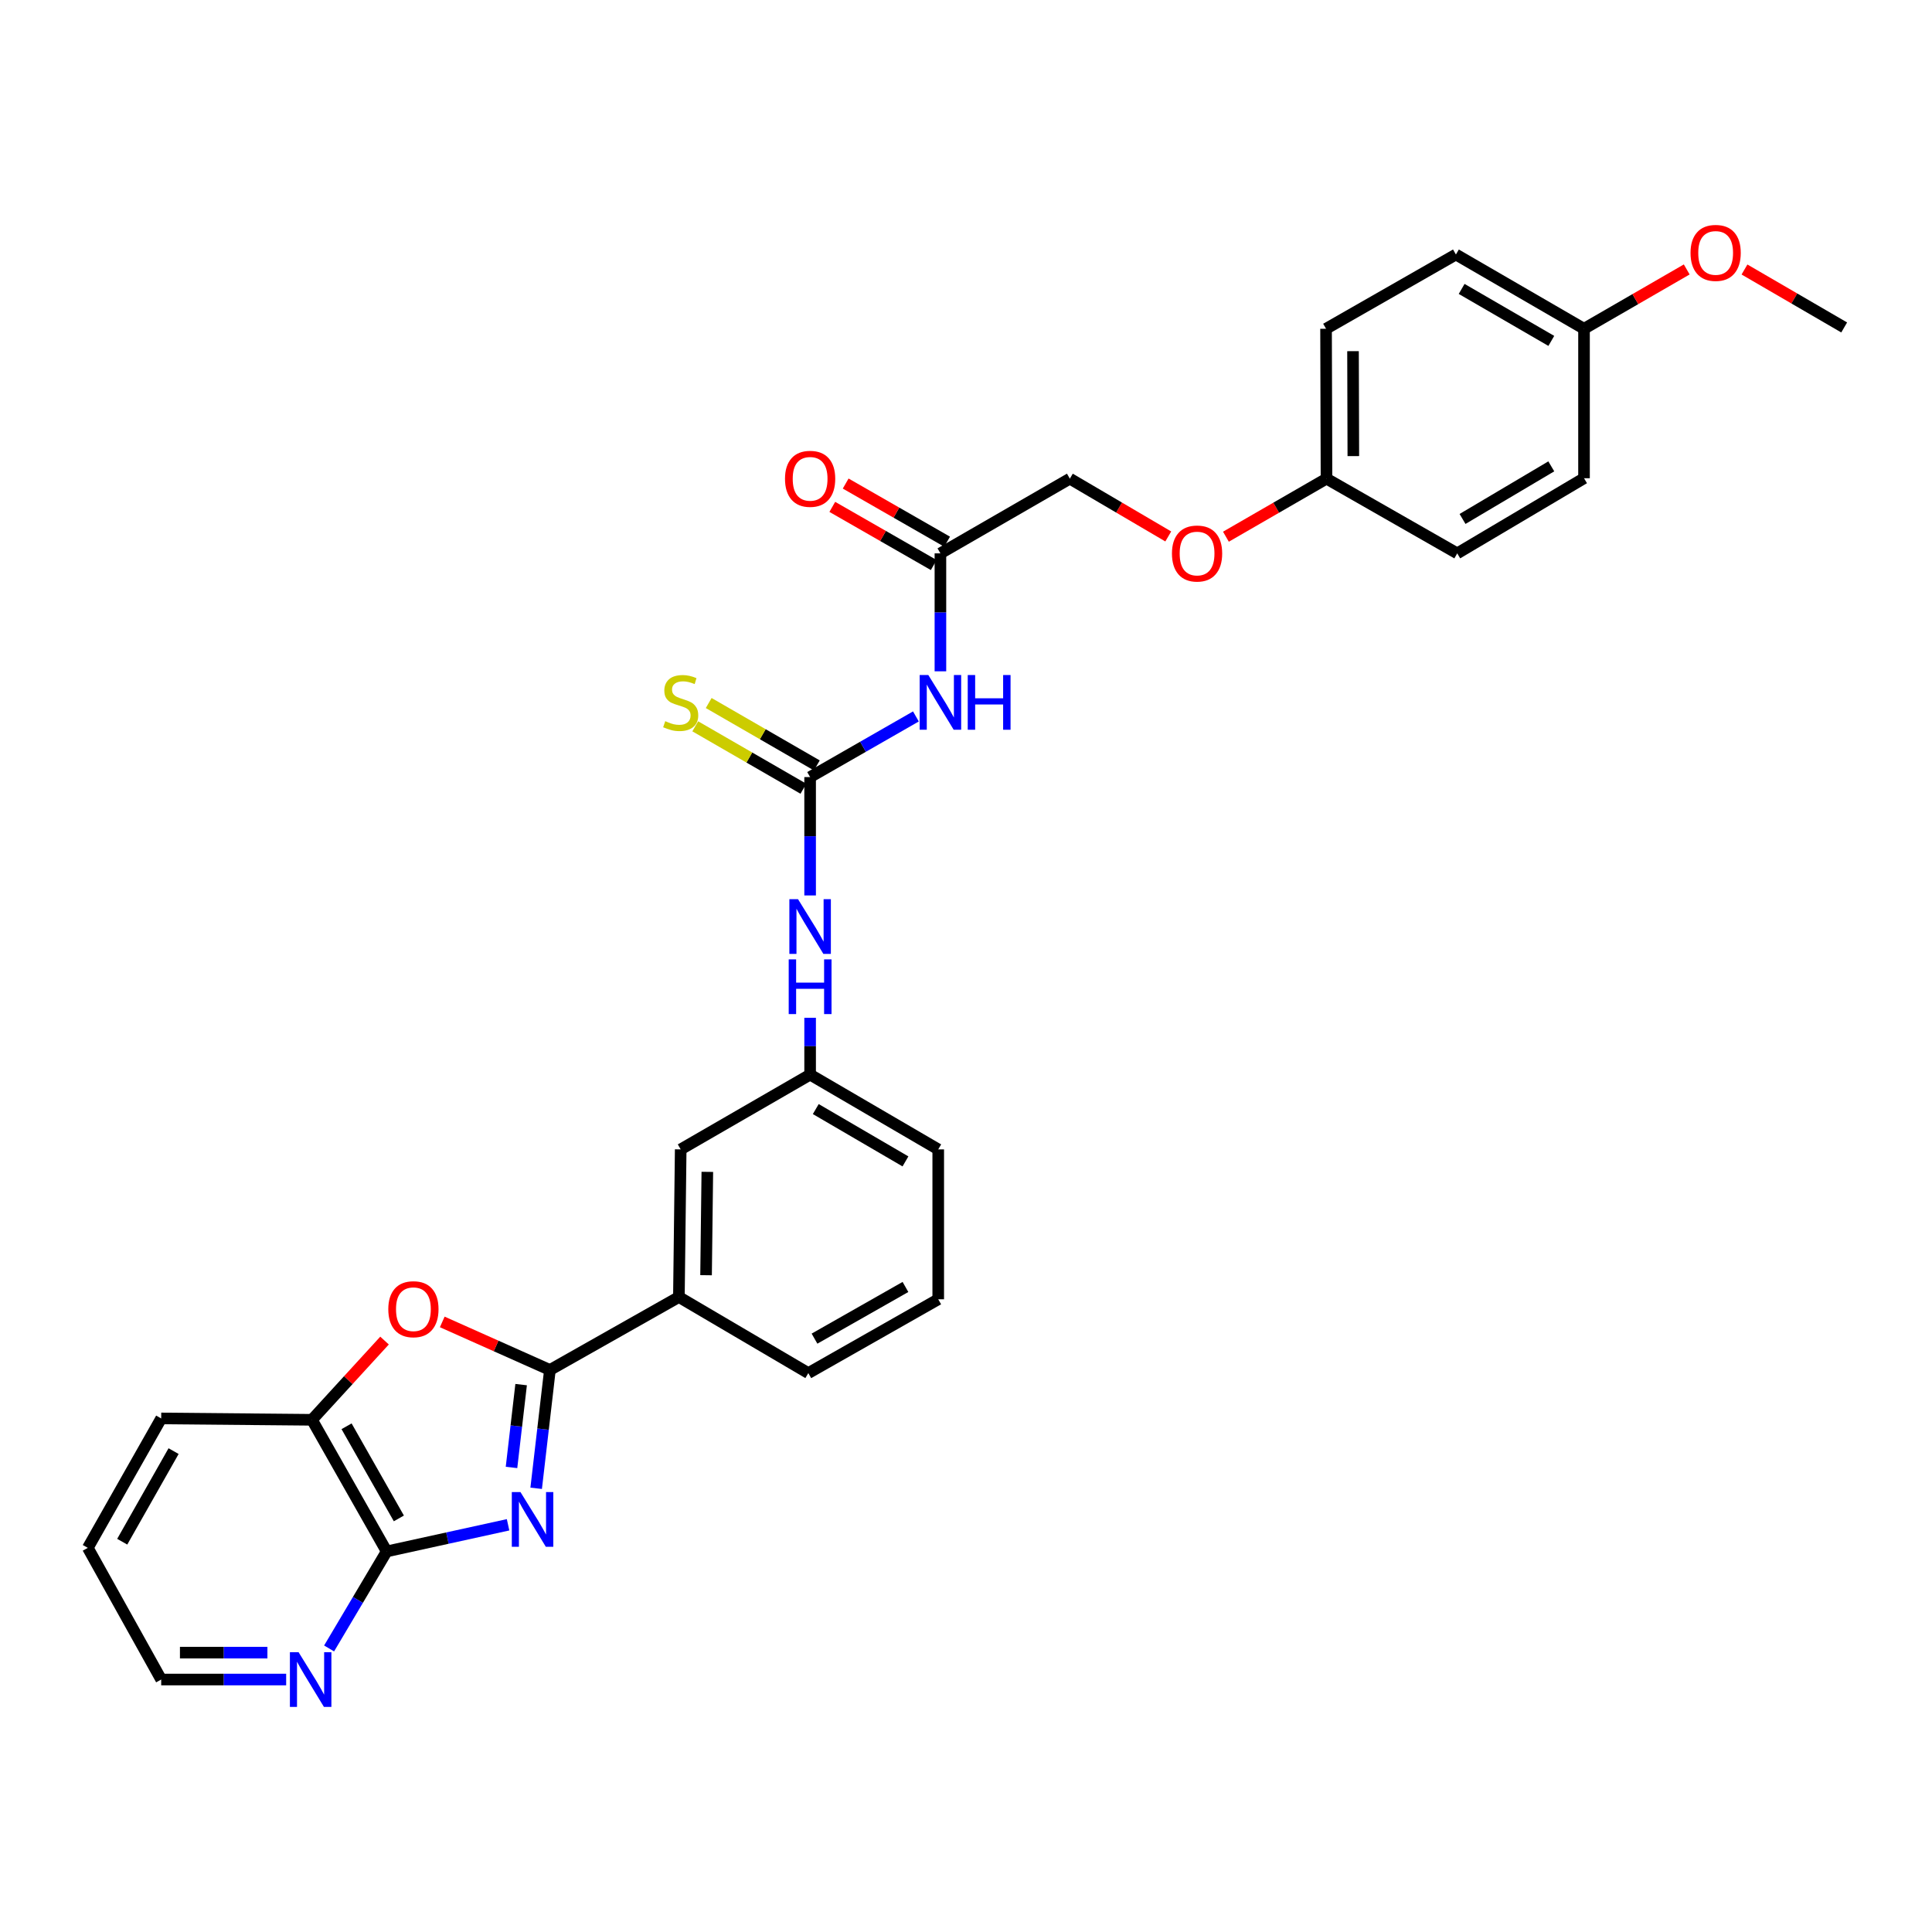 <?xml version='1.0' encoding='iso-8859-1'?>
<svg version='1.1' baseProfile='full'
              xmlns='http://www.w3.org/2000/svg'
                      xmlns:rdkit='http://www.rdkit.org/xml'
                      xmlns:xlink='http://www.w3.org/1999/xlink'
                  xml:space='preserve'
width='1000px' height='1000px' viewBox='0 0 1000 1000'>
<!-- END OF HEADER -->
<rect style='opacity:1.0;fill:#FFFFFF;stroke:none' width='1000' height='1000' x='0' y='0'> </rect>
<path class='bond-0' d='M 277.521,770.342 L 281.076,739.717' style='fill:none;fill-rule:evenodd;stroke:#0000FF;stroke-width:6px;stroke-linecap:butt;stroke-linejoin:miter;stroke-opacity:1' />
<path class='bond-0' d='M 281.076,739.717 L 284.632,709.091' style='fill:none;fill-rule:evenodd;stroke:#000000;stroke-width:6px;stroke-linecap:butt;stroke-linejoin:miter;stroke-opacity:1' />
<path class='bond-0' d='M 264.757,759.549 L 267.246,738.111' style='fill:none;fill-rule:evenodd;stroke:#0000FF;stroke-width:6px;stroke-linecap:butt;stroke-linejoin:miter;stroke-opacity:1' />
<path class='bond-0' d='M 267.246,738.111 L 269.735,716.673' style='fill:none;fill-rule:evenodd;stroke:#000000;stroke-width:6px;stroke-linecap:butt;stroke-linejoin:miter;stroke-opacity:1' />
<path class='bond-1' d='M 262.978,789.23 L 231.56,796.124' style='fill:none;fill-rule:evenodd;stroke:#0000FF;stroke-width:6px;stroke-linecap:butt;stroke-linejoin:miter;stroke-opacity:1' />
<path class='bond-1' d='M 231.56,796.124 L 200.141,803.018' style='fill:none;fill-rule:evenodd;stroke:#000000;stroke-width:6px;stroke-linecap:butt;stroke-linejoin:miter;stroke-opacity:1' />
<path class='bond-2' d='M 284.632,709.091 L 256.772,696.659' style='fill:none;fill-rule:evenodd;stroke:#000000;stroke-width:6px;stroke-linecap:butt;stroke-linejoin:miter;stroke-opacity:1' />
<path class='bond-2' d='M 256.772,696.659 L 228.913,684.227' style='fill:none;fill-rule:evenodd;stroke:#FF0000;stroke-width:6px;stroke-linecap:butt;stroke-linejoin:miter;stroke-opacity:1' />
<path class='bond-6' d='M 284.632,709.091 L 351.393,671.336' style='fill:none;fill-rule:evenodd;stroke:#000000;stroke-width:6px;stroke-linecap:butt;stroke-linejoin:miter;stroke-opacity:1' />
<path class='bond-5' d='M 200.141,803.018 L 161.473,734.887' style='fill:none;fill-rule:evenodd;stroke:#000000;stroke-width:6px;stroke-linecap:butt;stroke-linejoin:miter;stroke-opacity:1' />
<path class='bond-5' d='M 206.45,785.926 L 179.382,738.234' style='fill:none;fill-rule:evenodd;stroke:#000000;stroke-width:6px;stroke-linecap:butt;stroke-linejoin:miter;stroke-opacity:1' />
<path class='bond-9' d='M 200.141,803.018 L 185.24,828.127' style='fill:none;fill-rule:evenodd;stroke:#000000;stroke-width:6px;stroke-linecap:butt;stroke-linejoin:miter;stroke-opacity:1' />
<path class='bond-9' d='M 185.24,828.127 L 170.34,853.236' style='fill:none;fill-rule:evenodd;stroke:#0000FF;stroke-width:6px;stroke-linecap:butt;stroke-linejoin:miter;stroke-opacity:1' />
<path class='bond-30' d='M 199.036,693.877 L 180.255,714.382' style='fill:none;fill-rule:evenodd;stroke:#FF0000;stroke-width:6px;stroke-linecap:butt;stroke-linejoin:miter;stroke-opacity:1' />
<path class='bond-30' d='M 180.255,714.382 L 161.473,734.887' style='fill:none;fill-rule:evenodd;stroke:#000000;stroke-width:6px;stroke-linecap:butt;stroke-linejoin:miter;stroke-opacity:1' />
<path class='bond-3' d='M 419.315,402.216 L 419.315,432.848' style='fill:none;fill-rule:evenodd;stroke:#000000;stroke-width:6px;stroke-linecap:butt;stroke-linejoin:miter;stroke-opacity:1' />
<path class='bond-3' d='M 419.315,432.848 L 419.315,463.481' style='fill:none;fill-rule:evenodd;stroke:#0000FF;stroke-width:6px;stroke-linecap:butt;stroke-linejoin:miter;stroke-opacity:1' />
<path class='bond-4' d='M 419.315,402.216 L 446.695,386.521' style='fill:none;fill-rule:evenodd;stroke:#000000;stroke-width:6px;stroke-linecap:butt;stroke-linejoin:miter;stroke-opacity:1' />
<path class='bond-4' d='M 446.695,386.521 L 474.074,370.826' style='fill:none;fill-rule:evenodd;stroke:#0000FF;stroke-width:6px;stroke-linecap:butt;stroke-linejoin:miter;stroke-opacity:1' />
<path class='bond-10' d='M 422.795,396.186 L 394.809,380.035' style='fill:none;fill-rule:evenodd;stroke:#000000;stroke-width:6px;stroke-linecap:butt;stroke-linejoin:miter;stroke-opacity:1' />
<path class='bond-10' d='M 394.809,380.035 L 366.823,363.883' style='fill:none;fill-rule:evenodd;stroke:#CCCC00;stroke-width:6px;stroke-linecap:butt;stroke-linejoin:miter;stroke-opacity:1' />
<path class='bond-10' d='M 415.835,408.245 L 387.849,392.094' style='fill:none;fill-rule:evenodd;stroke:#000000;stroke-width:6px;stroke-linecap:butt;stroke-linejoin:miter;stroke-opacity:1' />
<path class='bond-10' d='M 387.849,392.094 L 359.863,375.942' style='fill:none;fill-rule:evenodd;stroke:#CCCC00;stroke-width:6px;stroke-linecap:butt;stroke-linejoin:miter;stroke-opacity:1' />
<path class='bond-7' d='M 486.758,347.468 L 486.758,316.945' style='fill:none;fill-rule:evenodd;stroke:#0000FF;stroke-width:6px;stroke-linecap:butt;stroke-linejoin:miter;stroke-opacity:1' />
<path class='bond-7' d='M 486.758,316.945 L 486.758,286.422' style='fill:none;fill-rule:evenodd;stroke:#000000;stroke-width:6px;stroke-linecap:butt;stroke-linejoin:miter;stroke-opacity:1' />
<path class='bond-25' d='M 161.473,734.887 L 83.434,734.176' style='fill:none;fill-rule:evenodd;stroke:#000000;stroke-width:6px;stroke-linecap:butt;stroke-linejoin:miter;stroke-opacity:1' />
<path class='bond-11' d='M 351.393,671.336 L 352.329,594.921' style='fill:none;fill-rule:evenodd;stroke:#000000;stroke-width:6px;stroke-linecap:butt;stroke-linejoin:miter;stroke-opacity:1' />
<path class='bond-11' d='M 365.456,660.044 L 366.111,606.553' style='fill:none;fill-rule:evenodd;stroke:#000000;stroke-width:6px;stroke-linecap:butt;stroke-linejoin:miter;stroke-opacity:1' />
<path class='bond-23' d='M 351.393,671.336 L 418.379,710.715' style='fill:none;fill-rule:evenodd;stroke:#000000;stroke-width:6px;stroke-linecap:butt;stroke-linejoin:miter;stroke-opacity:1' />
<path class='bond-13' d='M 490.22,280.382 L 463.971,265.332' style='fill:none;fill-rule:evenodd;stroke:#000000;stroke-width:6px;stroke-linecap:butt;stroke-linejoin:miter;stroke-opacity:1' />
<path class='bond-13' d='M 463.971,265.332 L 437.721,250.282' style='fill:none;fill-rule:evenodd;stroke:#FF0000;stroke-width:6px;stroke-linecap:butt;stroke-linejoin:miter;stroke-opacity:1' />
<path class='bond-13' d='M 483.295,292.461 L 457.045,277.411' style='fill:none;fill-rule:evenodd;stroke:#000000;stroke-width:6px;stroke-linecap:butt;stroke-linejoin:miter;stroke-opacity:1' />
<path class='bond-13' d='M 457.045,277.411 L 430.796,262.361' style='fill:none;fill-rule:evenodd;stroke:#FF0000;stroke-width:6px;stroke-linecap:butt;stroke-linejoin:miter;stroke-opacity:1' />
<path class='bond-15' d='M 486.758,286.422 L 553.751,247.754' style='fill:none;fill-rule:evenodd;stroke:#000000;stroke-width:6px;stroke-linecap:butt;stroke-linejoin:miter;stroke-opacity:1' />
<path class='bond-8' d='M 419.315,526.803 L 419.315,541.512' style='fill:none;fill-rule:evenodd;stroke:#0000FF;stroke-width:6px;stroke-linecap:butt;stroke-linejoin:miter;stroke-opacity:1' />
<path class='bond-8' d='M 419.315,541.512 L 419.315,556.222' style='fill:none;fill-rule:evenodd;stroke:#000000;stroke-width:6px;stroke-linecap:butt;stroke-linejoin:miter;stroke-opacity:1' />
<path class='bond-26' d='M 148.119,869.323 L 115.776,869.323' style='fill:none;fill-rule:evenodd;stroke:#0000FF;stroke-width:6px;stroke-linecap:butt;stroke-linejoin:miter;stroke-opacity:1' />
<path class='bond-26' d='M 115.776,869.323 L 83.434,869.323' style='fill:none;fill-rule:evenodd;stroke:#000000;stroke-width:6px;stroke-linecap:butt;stroke-linejoin:miter;stroke-opacity:1' />
<path class='bond-26' d='M 138.416,855.4 L 115.776,855.4' style='fill:none;fill-rule:evenodd;stroke:#0000FF;stroke-width:6px;stroke-linecap:butt;stroke-linejoin:miter;stroke-opacity:1' />
<path class='bond-26' d='M 115.776,855.4 L 93.137,855.4' style='fill:none;fill-rule:evenodd;stroke:#000000;stroke-width:6px;stroke-linecap:butt;stroke-linejoin:miter;stroke-opacity:1' />
<path class='bond-12' d='M 352.329,594.921 L 419.315,556.222' style='fill:none;fill-rule:evenodd;stroke:#000000;stroke-width:6px;stroke-linecap:butt;stroke-linejoin:miter;stroke-opacity:1' />
<path class='bond-32' d='M 419.315,556.222 L 485.628,594.921' style='fill:none;fill-rule:evenodd;stroke:#000000;stroke-width:6px;stroke-linecap:butt;stroke-linejoin:miter;stroke-opacity:1' />
<path class='bond-32' d='M 422.244,574.052 L 468.664,601.141' style='fill:none;fill-rule:evenodd;stroke:#000000;stroke-width:6px;stroke-linecap:butt;stroke-linejoin:miter;stroke-opacity:1' />
<path class='bond-14' d='M 604.691,277.667 L 579.221,262.71' style='fill:none;fill-rule:evenodd;stroke:#FF0000;stroke-width:6px;stroke-linecap:butt;stroke-linejoin:miter;stroke-opacity:1' />
<path class='bond-14' d='M 579.221,262.71 L 553.751,247.754' style='fill:none;fill-rule:evenodd;stroke:#000000;stroke-width:6px;stroke-linecap:butt;stroke-linejoin:miter;stroke-opacity:1' />
<path class='bond-16' d='M 634.534,277.802 L 660.564,262.778' style='fill:none;fill-rule:evenodd;stroke:#FF0000;stroke-width:6px;stroke-linecap:butt;stroke-linejoin:miter;stroke-opacity:1' />
<path class='bond-16' d='M 660.564,262.778 L 686.594,247.754' style='fill:none;fill-rule:evenodd;stroke:#000000;stroke-width:6px;stroke-linecap:butt;stroke-linejoin:miter;stroke-opacity:1' />
<path class='bond-18' d='M 686.594,247.754 L 754.26,286.422' style='fill:none;fill-rule:evenodd;stroke:#000000;stroke-width:6px;stroke-linecap:butt;stroke-linejoin:miter;stroke-opacity:1' />
<path class='bond-19' d='M 686.594,247.754 L 686.362,170.171' style='fill:none;fill-rule:evenodd;stroke:#000000;stroke-width:6px;stroke-linecap:butt;stroke-linejoin:miter;stroke-opacity:1' />
<path class='bond-19' d='M 700.482,236.075 L 700.32,181.766' style='fill:none;fill-rule:evenodd;stroke:#000000;stroke-width:6px;stroke-linecap:butt;stroke-linejoin:miter;stroke-opacity:1' />
<path class='bond-17' d='M 819.885,170.171 L 753.58,131.735' style='fill:none;fill-rule:evenodd;stroke:#000000;stroke-width:6px;stroke-linecap:butt;stroke-linejoin:miter;stroke-opacity:1' />
<path class='bond-17' d='M 802.957,176.451 L 756.543,149.546' style='fill:none;fill-rule:evenodd;stroke:#000000;stroke-width:6px;stroke-linecap:butt;stroke-linejoin:miter;stroke-opacity:1' />
<path class='bond-22' d='M 819.885,170.171 L 846.467,154.818' style='fill:none;fill-rule:evenodd;stroke:#000000;stroke-width:6px;stroke-linecap:butt;stroke-linejoin:miter;stroke-opacity:1' />
<path class='bond-22' d='M 846.467,154.818 L 873.049,139.466' style='fill:none;fill-rule:evenodd;stroke:#FF0000;stroke-width:6px;stroke-linecap:butt;stroke-linejoin:miter;stroke-opacity:1' />
<path class='bond-33' d='M 819.885,170.171 L 819.885,247.529' style='fill:none;fill-rule:evenodd;stroke:#000000;stroke-width:6px;stroke-linecap:butt;stroke-linejoin:miter;stroke-opacity:1' />
<path class='bond-21' d='M 754.26,286.422 L 819.885,247.529' style='fill:none;fill-rule:evenodd;stroke:#000000;stroke-width:6px;stroke-linecap:butt;stroke-linejoin:miter;stroke-opacity:1' />
<path class='bond-21' d='M 757.006,268.61 L 802.943,241.386' style='fill:none;fill-rule:evenodd;stroke:#000000;stroke-width:6px;stroke-linecap:butt;stroke-linejoin:miter;stroke-opacity:1' />
<path class='bond-20' d='M 686.362,170.171 L 753.58,131.735' style='fill:none;fill-rule:evenodd;stroke:#000000;stroke-width:6px;stroke-linecap:butt;stroke-linejoin:miter;stroke-opacity:1' />
<path class='bond-28' d='M 902.94,139.496 L 928.743,154.493' style='fill:none;fill-rule:evenodd;stroke:#FF0000;stroke-width:6px;stroke-linecap:butt;stroke-linejoin:miter;stroke-opacity:1' />
<path class='bond-28' d='M 928.743,154.493 L 954.545,169.49' style='fill:none;fill-rule:evenodd;stroke:#000000;stroke-width:6px;stroke-linecap:butt;stroke-linejoin:miter;stroke-opacity:1' />
<path class='bond-24' d='M 418.379,710.715 L 485.628,672.504' style='fill:none;fill-rule:evenodd;stroke:#000000;stroke-width:6px;stroke-linecap:butt;stroke-linejoin:miter;stroke-opacity:1' />
<path class='bond-24' d='M 421.588,692.878 L 468.662,666.13' style='fill:none;fill-rule:evenodd;stroke:#000000;stroke-width:6px;stroke-linecap:butt;stroke-linejoin:miter;stroke-opacity:1' />
<path class='bond-27' d='M 485.628,672.504 L 485.628,594.921' style='fill:none;fill-rule:evenodd;stroke:#000000;stroke-width:6px;stroke-linecap:butt;stroke-linejoin:miter;stroke-opacity:1' />
<path class='bond-31' d='M 83.434,734.176 L 45.455,801.169' style='fill:none;fill-rule:evenodd;stroke:#000000;stroke-width:6px;stroke-linecap:butt;stroke-linejoin:miter;stroke-opacity:1' />
<path class='bond-31' d='M 89.849,751.091 L 63.264,797.987' style='fill:none;fill-rule:evenodd;stroke:#000000;stroke-width:6px;stroke-linecap:butt;stroke-linejoin:miter;stroke-opacity:1' />
<path class='bond-29' d='M 83.434,869.323 L 45.455,801.169' style='fill:none;fill-rule:evenodd;stroke:#000000;stroke-width:6px;stroke-linecap:butt;stroke-linejoin:miter;stroke-opacity:1' />
<path  class='atom-0' d='M 269.391 772.289
L 278.671 787.289
Q 279.591 788.769, 281.071 791.449
Q 282.551 794.129, 282.631 794.289
L 282.631 772.289
L 286.391 772.289
L 286.391 800.609
L 282.511 800.609
L 272.551 784.209
Q 271.391 782.289, 270.151 780.089
Q 268.951 777.889, 268.591 777.209
L 268.591 800.609
L 264.911 800.609
L 264.911 772.289
L 269.391 772.289
' fill='#0000FF'/>
<path  class='atom-3' d='M 200.979 677.642
Q 200.979 670.842, 204.339 667.042
Q 207.699 663.242, 213.979 663.242
Q 220.259 663.242, 223.619 667.042
Q 226.979 670.842, 226.979 677.642
Q 226.979 684.522, 223.579 688.442
Q 220.179 692.322, 213.979 692.322
Q 207.739 692.322, 204.339 688.442
Q 200.979 684.562, 200.979 677.642
M 213.979 689.122
Q 218.299 689.122, 220.619 686.242
Q 222.979 683.322, 222.979 677.642
Q 222.979 672.082, 220.619 669.282
Q 218.299 666.442, 213.979 666.442
Q 209.659 666.442, 207.299 669.242
Q 204.979 672.042, 204.979 677.642
Q 204.979 683.362, 207.299 686.242
Q 209.659 689.122, 213.979 689.122
' fill='#FF0000'/>
<path  class='atom-5' d='M 480.498 349.396
L 489.778 364.396
Q 490.698 365.876, 492.178 368.556
Q 493.658 371.236, 493.738 371.396
L 493.738 349.396
L 497.498 349.396
L 497.498 377.716
L 493.618 377.716
L 483.658 361.316
Q 482.498 359.396, 481.258 357.196
Q 480.058 354.996, 479.698 354.316
L 479.698 377.716
L 476.018 377.716
L 476.018 349.396
L 480.498 349.396
' fill='#0000FF'/>
<path  class='atom-5' d='M 500.898 349.396
L 504.738 349.396
L 504.738 361.436
L 519.218 361.436
L 519.218 349.396
L 523.058 349.396
L 523.058 377.716
L 519.218 377.716
L 519.218 364.636
L 504.738 364.636
L 504.738 377.716
L 500.898 377.716
L 500.898 349.396
' fill='#0000FF'/>
<path  class='atom-9' d='M 413.055 465.415
L 422.335 480.415
Q 423.255 481.895, 424.735 484.575
Q 426.215 487.255, 426.295 487.415
L 426.295 465.415
L 430.055 465.415
L 430.055 493.735
L 426.175 493.735
L 416.215 477.335
Q 415.055 475.415, 413.815 473.215
Q 412.615 471.015, 412.255 470.335
L 412.255 493.735
L 408.575 493.735
L 408.575 465.415
L 413.055 465.415
' fill='#0000FF'/>
<path  class='atom-9' d='M 408.235 496.567
L 412.075 496.567
L 412.075 508.607
L 426.555 508.607
L 426.555 496.567
L 430.395 496.567
L 430.395 524.887
L 426.555 524.887
L 426.555 511.807
L 412.075 511.807
L 412.075 524.887
L 408.235 524.887
L 408.235 496.567
' fill='#0000FF'/>
<path  class='atom-10' d='M 154.533 855.163
L 163.813 870.163
Q 164.733 871.643, 166.213 874.323
Q 167.693 877.003, 167.773 877.163
L 167.773 855.163
L 171.533 855.163
L 171.533 883.483
L 167.653 883.483
L 157.693 867.083
Q 156.533 865.163, 155.293 862.963
Q 154.093 860.763, 153.733 860.083
L 153.733 883.483
L 150.053 883.483
L 150.053 855.163
L 154.533 855.163
' fill='#0000FF'/>
<path  class='atom-11' d='M 344.329 373.276
Q 344.649 373.396, 345.969 373.956
Q 347.289 374.516, 348.729 374.876
Q 350.209 375.196, 351.649 375.196
Q 354.329 375.196, 355.889 373.916
Q 357.449 372.596, 357.449 370.316
Q 357.449 368.756, 356.649 367.796
Q 355.889 366.836, 354.689 366.316
Q 353.489 365.796, 351.489 365.196
Q 348.969 364.436, 347.449 363.716
Q 345.969 362.996, 344.889 361.476
Q 343.849 359.956, 343.849 357.396
Q 343.849 353.836, 346.249 351.636
Q 348.689 349.436, 353.489 349.436
Q 356.769 349.436, 360.489 350.996
L 359.569 354.076
Q 356.169 352.676, 353.609 352.676
Q 350.849 352.676, 349.329 353.836
Q 347.809 354.956, 347.849 356.916
Q 347.849 358.436, 348.609 359.356
Q 349.409 360.276, 350.529 360.796
Q 351.689 361.316, 353.609 361.916
Q 356.169 362.716, 357.689 363.516
Q 359.209 364.316, 360.289 365.956
Q 361.409 367.556, 361.409 370.316
Q 361.409 374.236, 358.769 376.356
Q 356.169 378.436, 351.809 378.436
Q 349.289 378.436, 347.369 377.876
Q 345.489 377.356, 343.249 376.436
L 344.329 373.276
' fill='#CCCC00'/>
<path  class='atom-14' d='M 406.315 247.834
Q 406.315 241.034, 409.675 237.234
Q 413.035 233.434, 419.315 233.434
Q 425.595 233.434, 428.955 237.234
Q 432.315 241.034, 432.315 247.834
Q 432.315 254.714, 428.915 258.634
Q 425.515 262.514, 419.315 262.514
Q 413.075 262.514, 409.675 258.634
Q 406.315 254.754, 406.315 247.834
M 419.315 259.314
Q 423.635 259.314, 425.955 256.434
Q 428.315 253.514, 428.315 247.834
Q 428.315 242.274, 425.955 239.474
Q 423.635 236.634, 419.315 236.634
Q 414.995 236.634, 412.635 239.434
Q 410.315 242.234, 410.315 247.834
Q 410.315 253.554, 412.635 256.434
Q 414.995 259.314, 419.315 259.314
' fill='#FF0000'/>
<path  class='atom-15' d='M 606.6 286.502
Q 606.6 279.702, 609.96 275.902
Q 613.32 272.102, 619.6 272.102
Q 625.88 272.102, 629.24 275.902
Q 632.6 279.702, 632.6 286.502
Q 632.6 293.382, 629.2 297.302
Q 625.8 301.182, 619.6 301.182
Q 613.36 301.182, 609.96 297.302
Q 606.6 293.422, 606.6 286.502
M 619.6 297.982
Q 623.92 297.982, 626.24 295.102
Q 628.6 292.182, 628.6 286.502
Q 628.6 280.942, 626.24 278.142
Q 623.92 275.302, 619.6 275.302
Q 615.28 275.302, 612.92 278.102
Q 610.6 280.902, 610.6 286.502
Q 610.6 292.222, 612.92 295.102
Q 615.28 297.982, 619.6 297.982
' fill='#FF0000'/>
<path  class='atom-23' d='M 875.016 130.902
Q 875.016 124.102, 878.376 120.302
Q 881.736 116.502, 888.016 116.502
Q 894.296 116.502, 897.656 120.302
Q 901.016 124.102, 901.016 130.902
Q 901.016 137.782, 897.616 141.702
Q 894.216 145.582, 888.016 145.582
Q 881.776 145.582, 878.376 141.702
Q 875.016 137.822, 875.016 130.902
M 888.016 142.382
Q 892.336 142.382, 894.656 139.502
Q 897.016 136.582, 897.016 130.902
Q 897.016 125.342, 894.656 122.542
Q 892.336 119.702, 888.016 119.702
Q 883.696 119.702, 881.336 122.502
Q 879.016 125.302, 879.016 130.902
Q 879.016 136.622, 881.336 139.502
Q 883.696 142.382, 888.016 142.382
' fill='#FF0000'/>
</svg>
